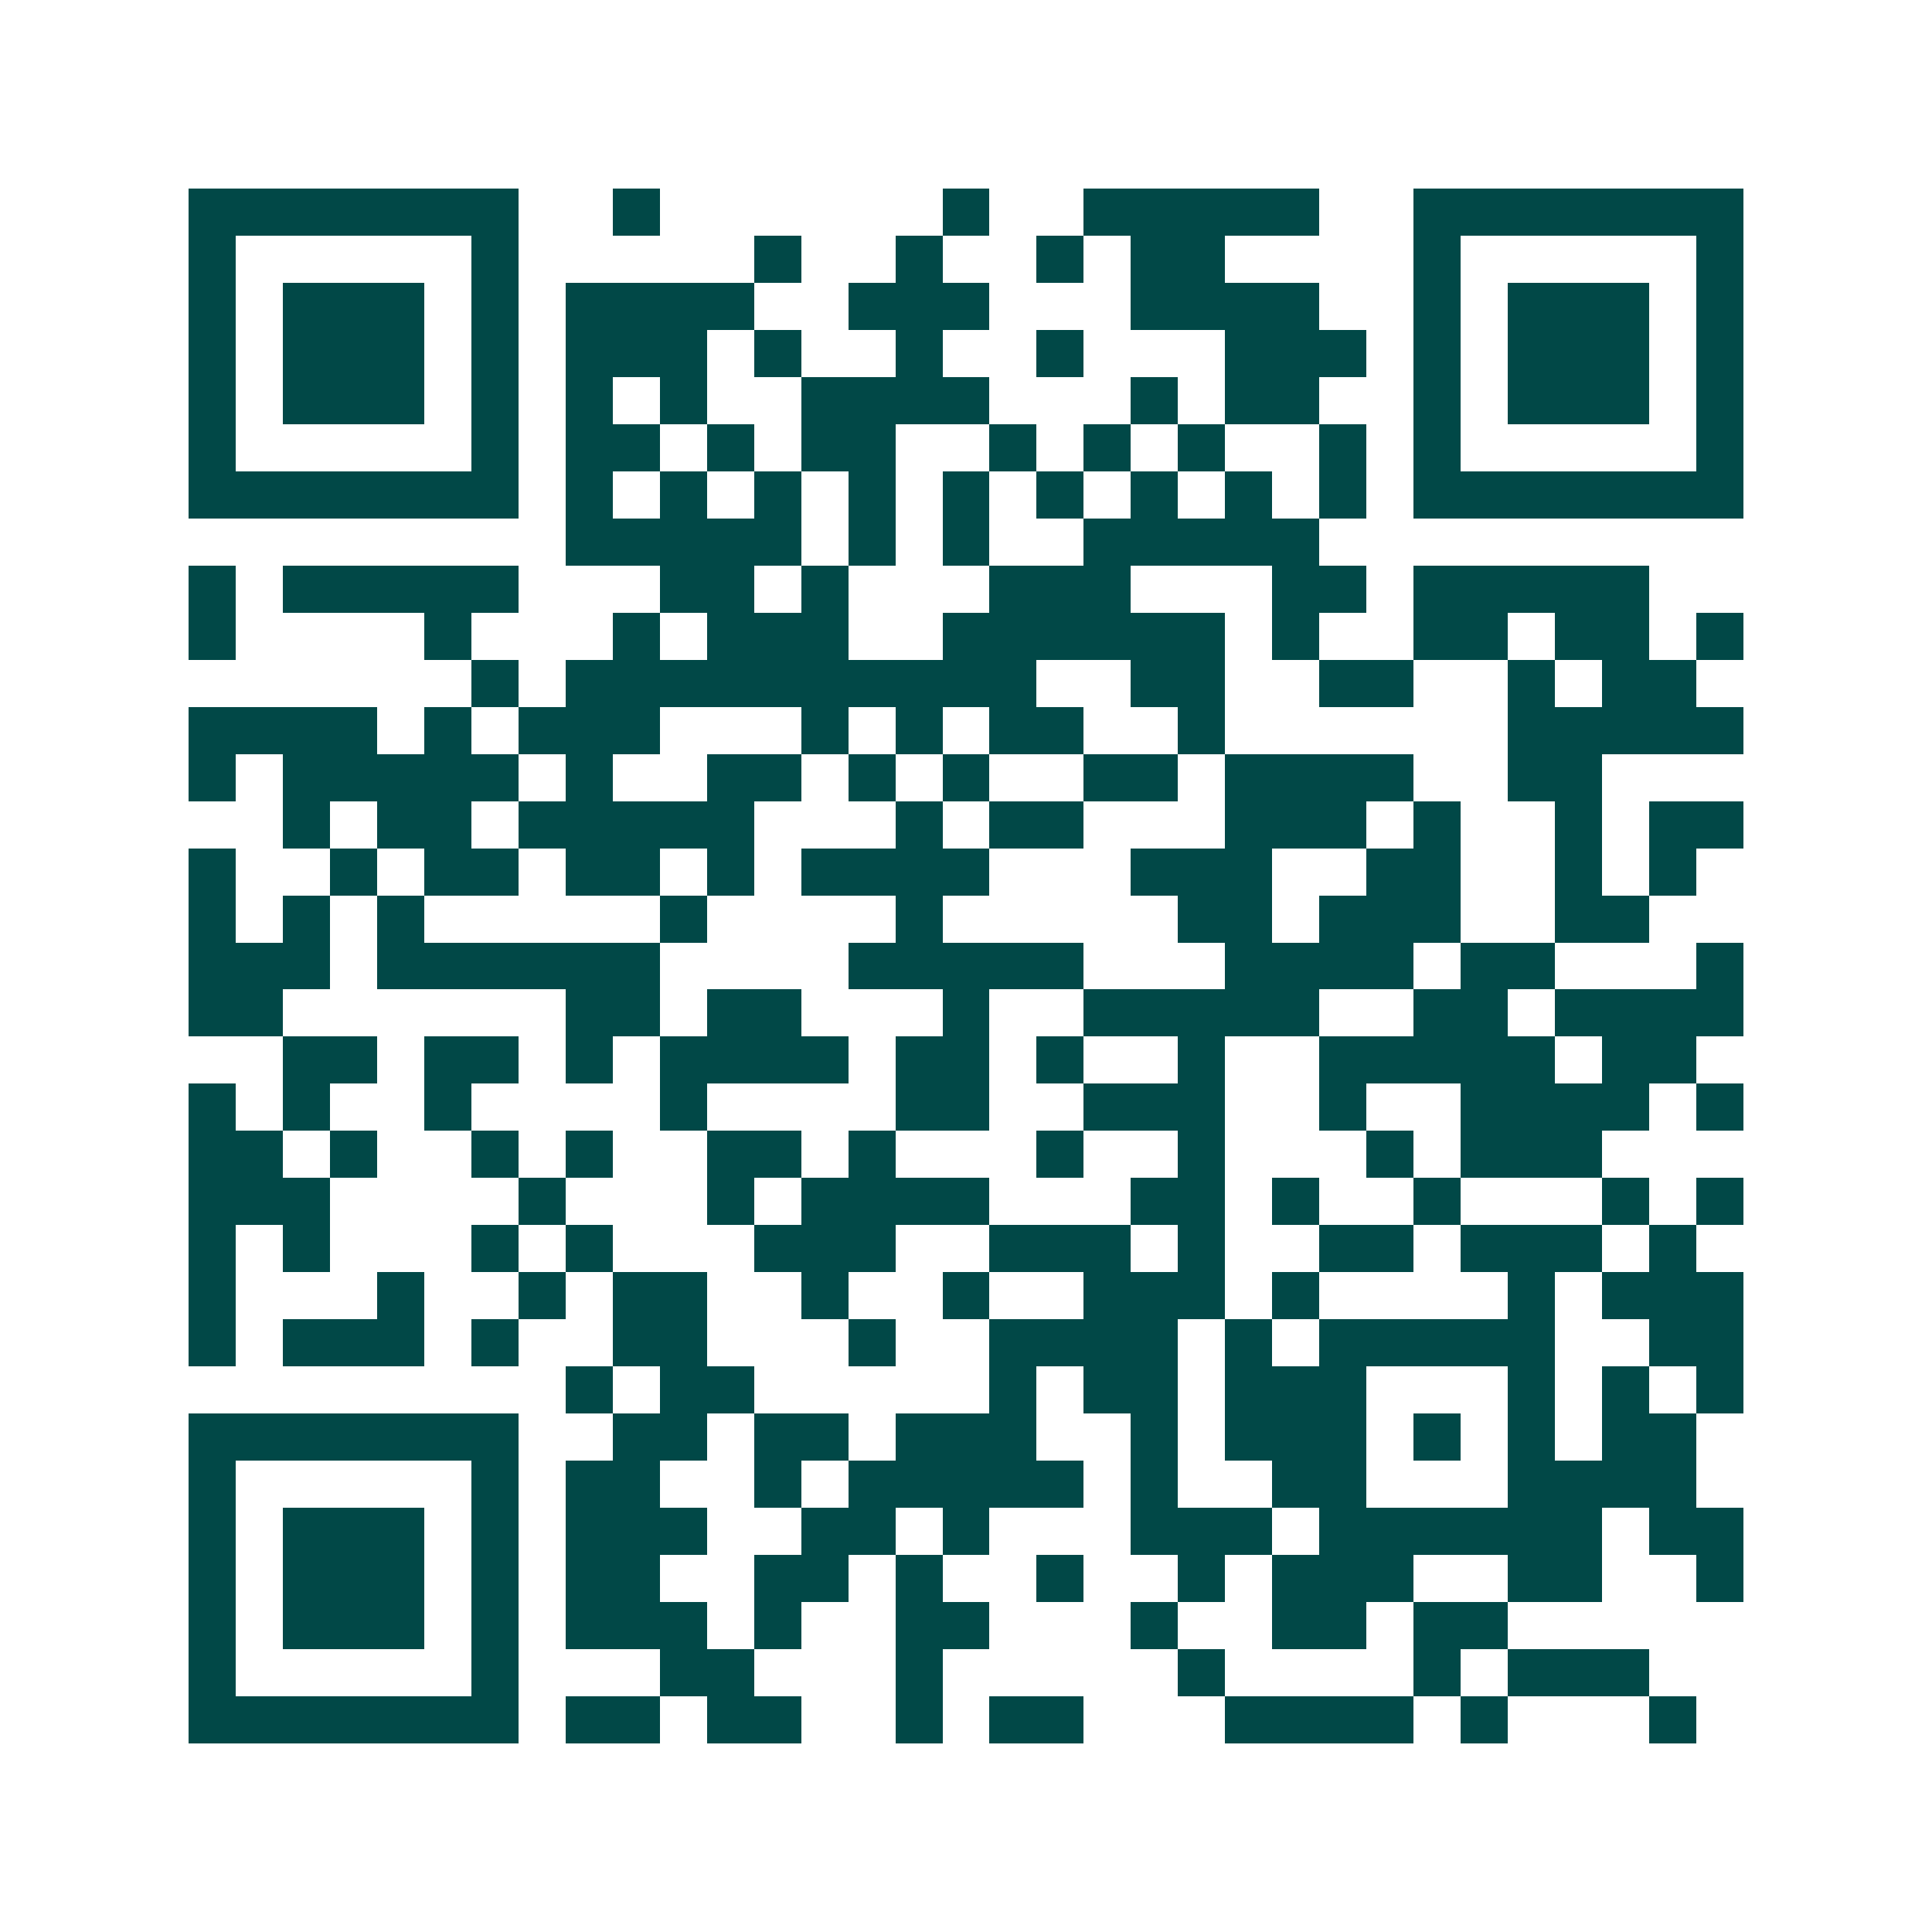 <svg xmlns="http://www.w3.org/2000/svg" width="200" height="200" viewBox="0 0 41 41" shape-rendering="crispEdges"><path fill="#ffffff" d="M0 0h41v41H0z"/><path stroke="#014847" d="M4 4.5h7m2 0h1m6 0h1m2 0h5m2 0h7M4 5.5h1m5 0h1m5 0h1m2 0h1m2 0h1m1 0h2m4 0h1m5 0h1M4 6.5h1m1 0h3m1 0h1m1 0h4m2 0h3m3 0h4m2 0h1m1 0h3m1 0h1M4 7.5h1m1 0h3m1 0h1m1 0h3m1 0h1m2 0h1m2 0h1m3 0h3m1 0h1m1 0h3m1 0h1M4 8.5h1m1 0h3m1 0h1m1 0h1m1 0h1m2 0h4m3 0h1m1 0h2m2 0h1m1 0h3m1 0h1M4 9.5h1m5 0h1m1 0h2m1 0h1m1 0h2m2 0h1m1 0h1m1 0h1m2 0h1m1 0h1m5 0h1M4 10.5h7m1 0h1m1 0h1m1 0h1m1 0h1m1 0h1m1 0h1m1 0h1m1 0h1m1 0h1m1 0h7M12 11.5h5m1 0h1m1 0h1m2 0h5M4 12.5h1m1 0h5m3 0h2m1 0h1m3 0h3m3 0h2m1 0h5M4 13.5h1m4 0h1m3 0h1m1 0h3m2 0h6m1 0h1m2 0h2m1 0h2m1 0h1M10 14.5h1m1 0h10m2 0h2m2 0h2m2 0h1m1 0h2M4 15.5h4m1 0h1m1 0h3m3 0h1m1 0h1m1 0h2m2 0h1m6 0h5M4 16.5h1m1 0h5m1 0h1m2 0h2m1 0h1m1 0h1m2 0h2m1 0h4m2 0h2M6 17.5h1m1 0h2m1 0h5m3 0h1m1 0h2m3 0h3m1 0h1m2 0h1m1 0h2M4 18.5h1m2 0h1m1 0h2m1 0h2m1 0h1m1 0h4m3 0h3m2 0h2m2 0h1m1 0h1M4 19.5h1m1 0h1m1 0h1m5 0h1m4 0h1m5 0h2m1 0h3m2 0h2M4 20.5h3m1 0h6m4 0h5m3 0h4m1 0h2m3 0h1M4 21.5h2m6 0h2m1 0h2m3 0h1m2 0h5m2 0h2m1 0h4M6 22.5h2m1 0h2m1 0h1m1 0h4m1 0h2m1 0h1m2 0h1m2 0h5m1 0h2M4 23.5h1m1 0h1m2 0h1m4 0h1m4 0h2m2 0h3m2 0h1m2 0h4m1 0h1M4 24.5h2m1 0h1m2 0h1m1 0h1m2 0h2m1 0h1m3 0h1m2 0h1m3 0h1m1 0h3M4 25.5h3m4 0h1m3 0h1m1 0h4m3 0h2m1 0h1m2 0h1m3 0h1m1 0h1M4 26.5h1m1 0h1m3 0h1m1 0h1m3 0h3m2 0h3m1 0h1m2 0h2m1 0h3m1 0h1M4 27.5h1m3 0h1m2 0h1m1 0h2m2 0h1m2 0h1m2 0h3m1 0h1m4 0h1m1 0h3M4 28.5h1m1 0h3m1 0h1m2 0h2m3 0h1m2 0h4m1 0h1m1 0h5m2 0h2M12 29.5h1m1 0h2m5 0h1m1 0h2m1 0h3m3 0h1m1 0h1m1 0h1M4 30.5h7m2 0h2m1 0h2m1 0h3m2 0h1m1 0h3m1 0h1m1 0h1m1 0h2M4 31.5h1m5 0h1m1 0h2m2 0h1m1 0h5m1 0h1m2 0h2m3 0h4M4 32.5h1m1 0h3m1 0h1m1 0h3m2 0h2m1 0h1m3 0h3m1 0h6m1 0h2M4 33.5h1m1 0h3m1 0h1m1 0h2m2 0h2m1 0h1m2 0h1m2 0h1m1 0h3m2 0h2m2 0h1M4 34.5h1m1 0h3m1 0h1m1 0h3m1 0h1m2 0h2m3 0h1m2 0h2m1 0h2M4 35.5h1m5 0h1m3 0h2m3 0h1m5 0h1m4 0h1m1 0h3M4 36.5h7m1 0h2m1 0h2m2 0h1m1 0h2m3 0h4m1 0h1m3 0h1"/></svg>
